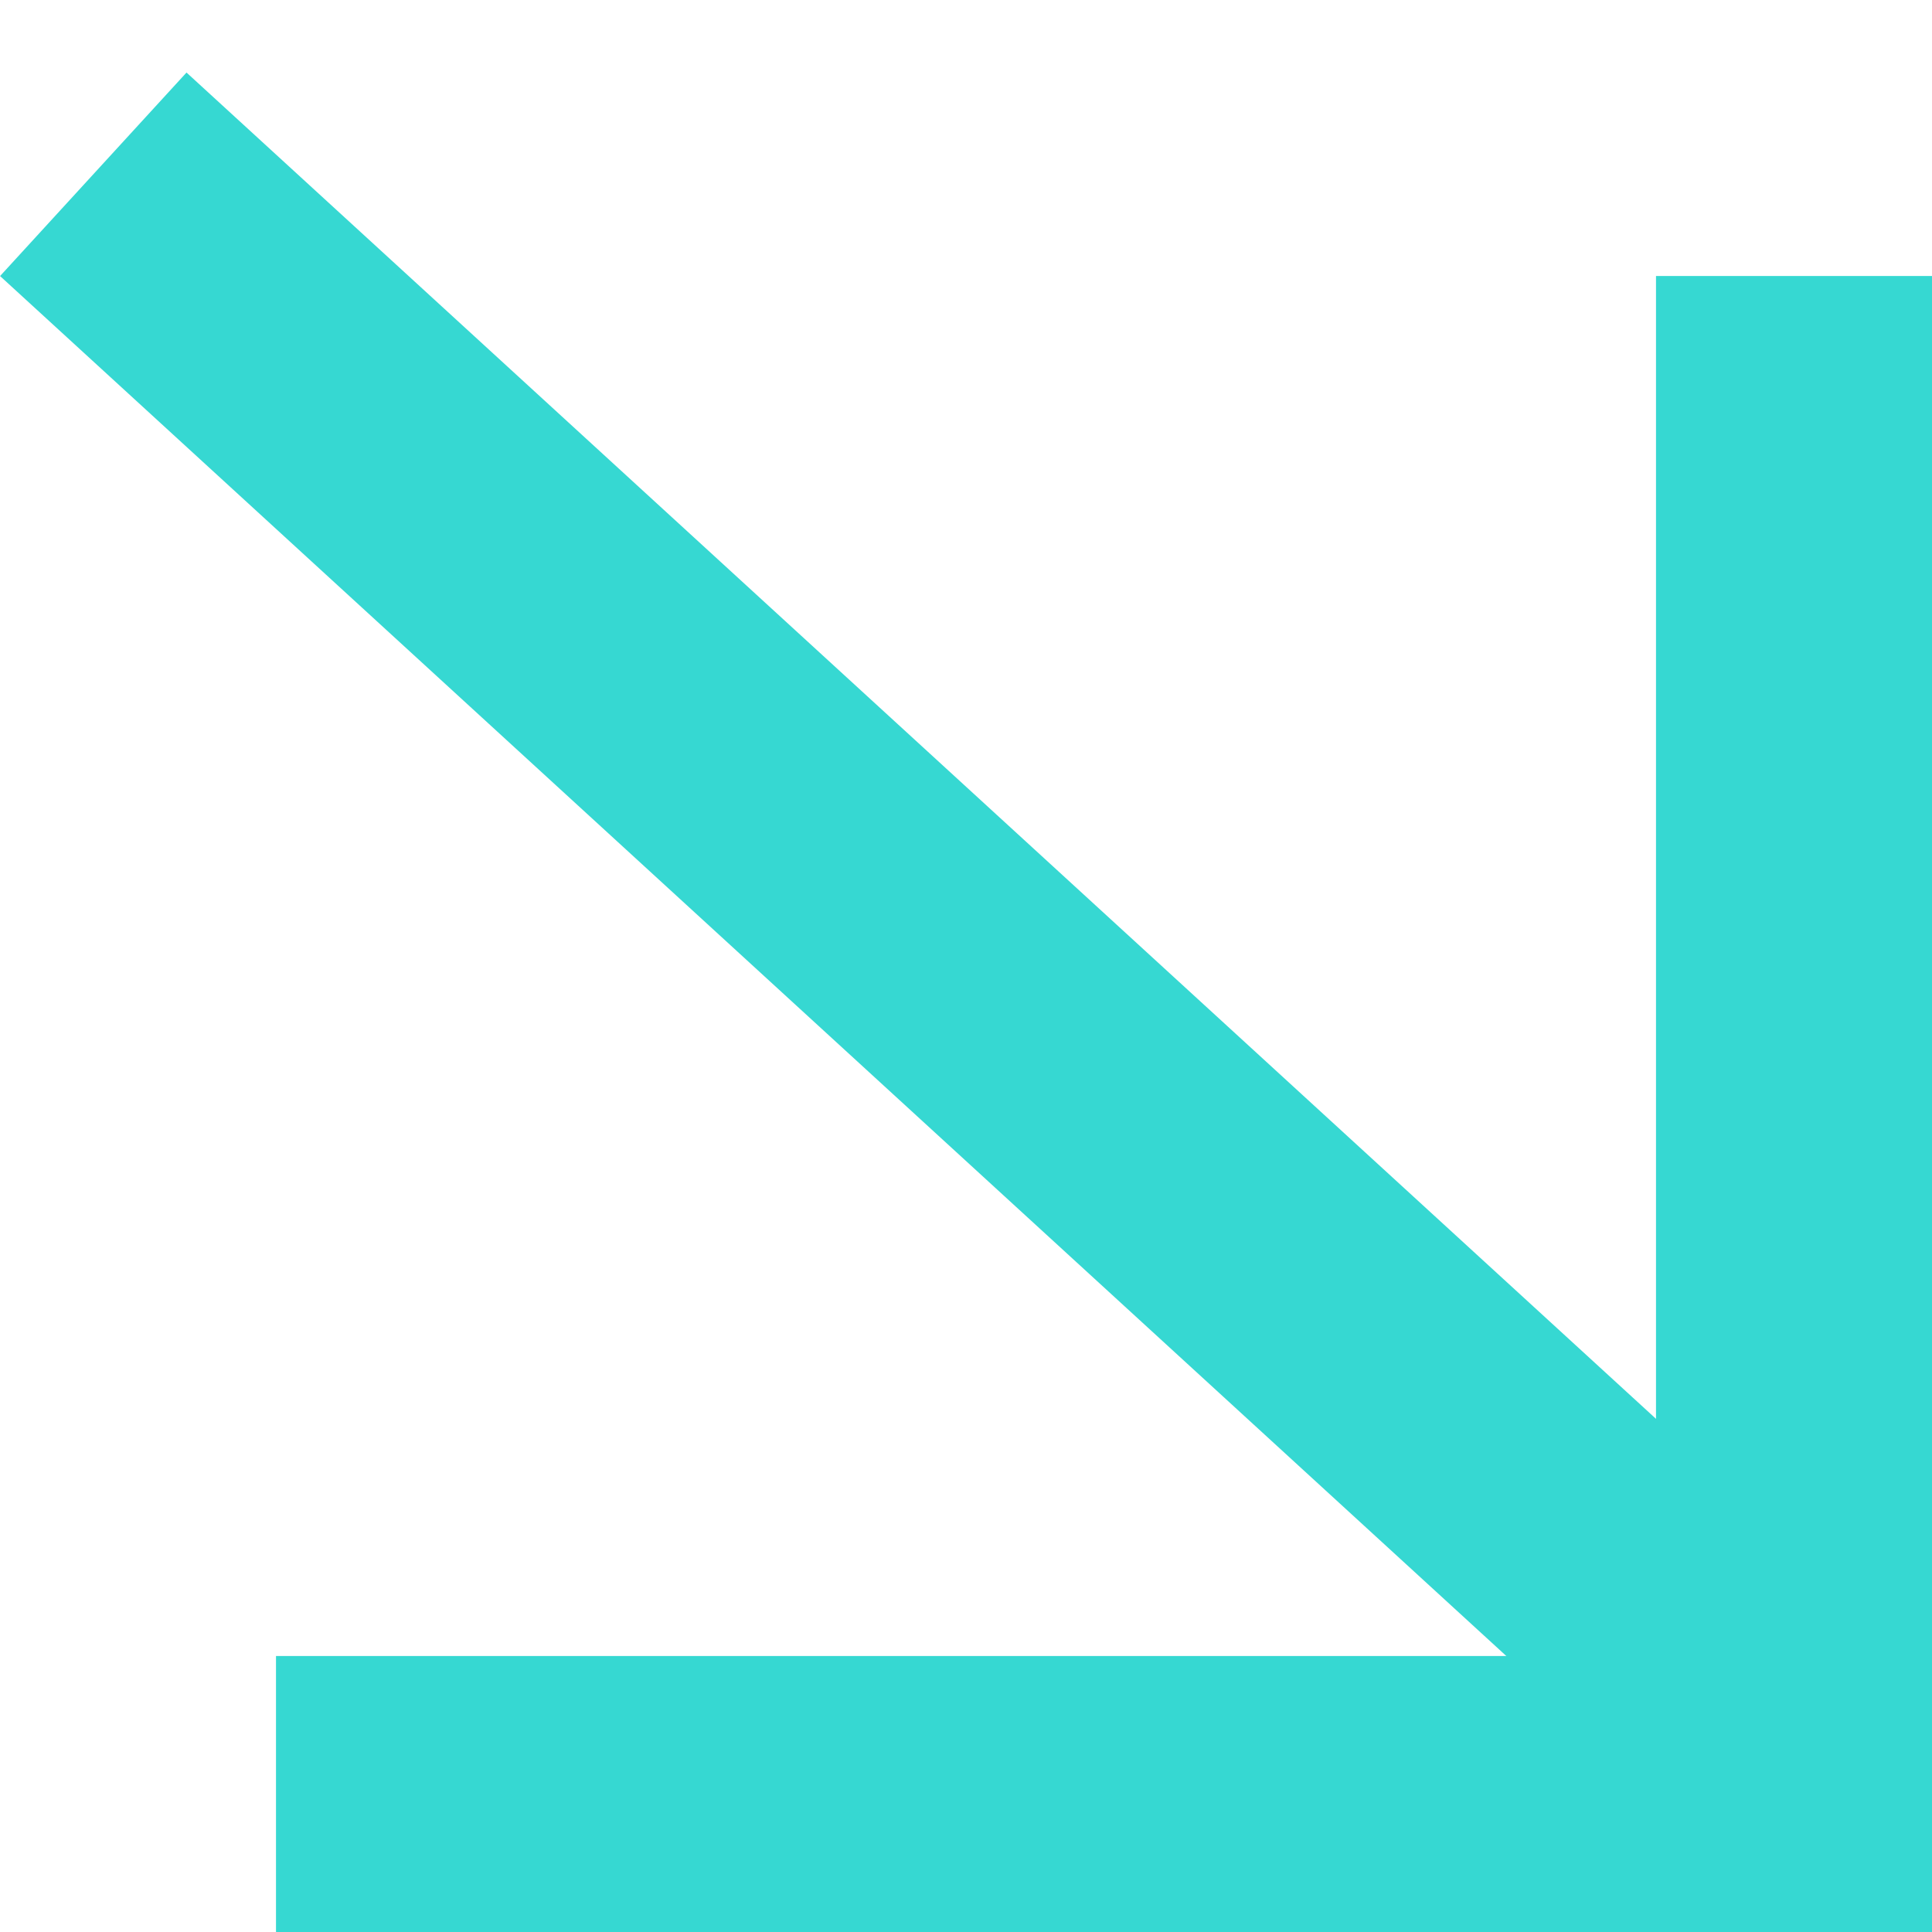 <?xml version="1.0" encoding="UTF-8"?> <svg xmlns="http://www.w3.org/2000/svg" width="14" height="14" viewBox="0 0 14 14" fill="none"><line x1="13" y1="2" x2="13" y2="14" stroke="#36D8D2" stroke-width="2"></line><line x1="0.676" y1="1.263" x2="12.627" y2="12.212" stroke="#36D8D2" stroke-width="2"></line><line x1="2" y1="13" x2="14" y2="13" stroke="#36D8D2" stroke-width="2"></line></svg> 